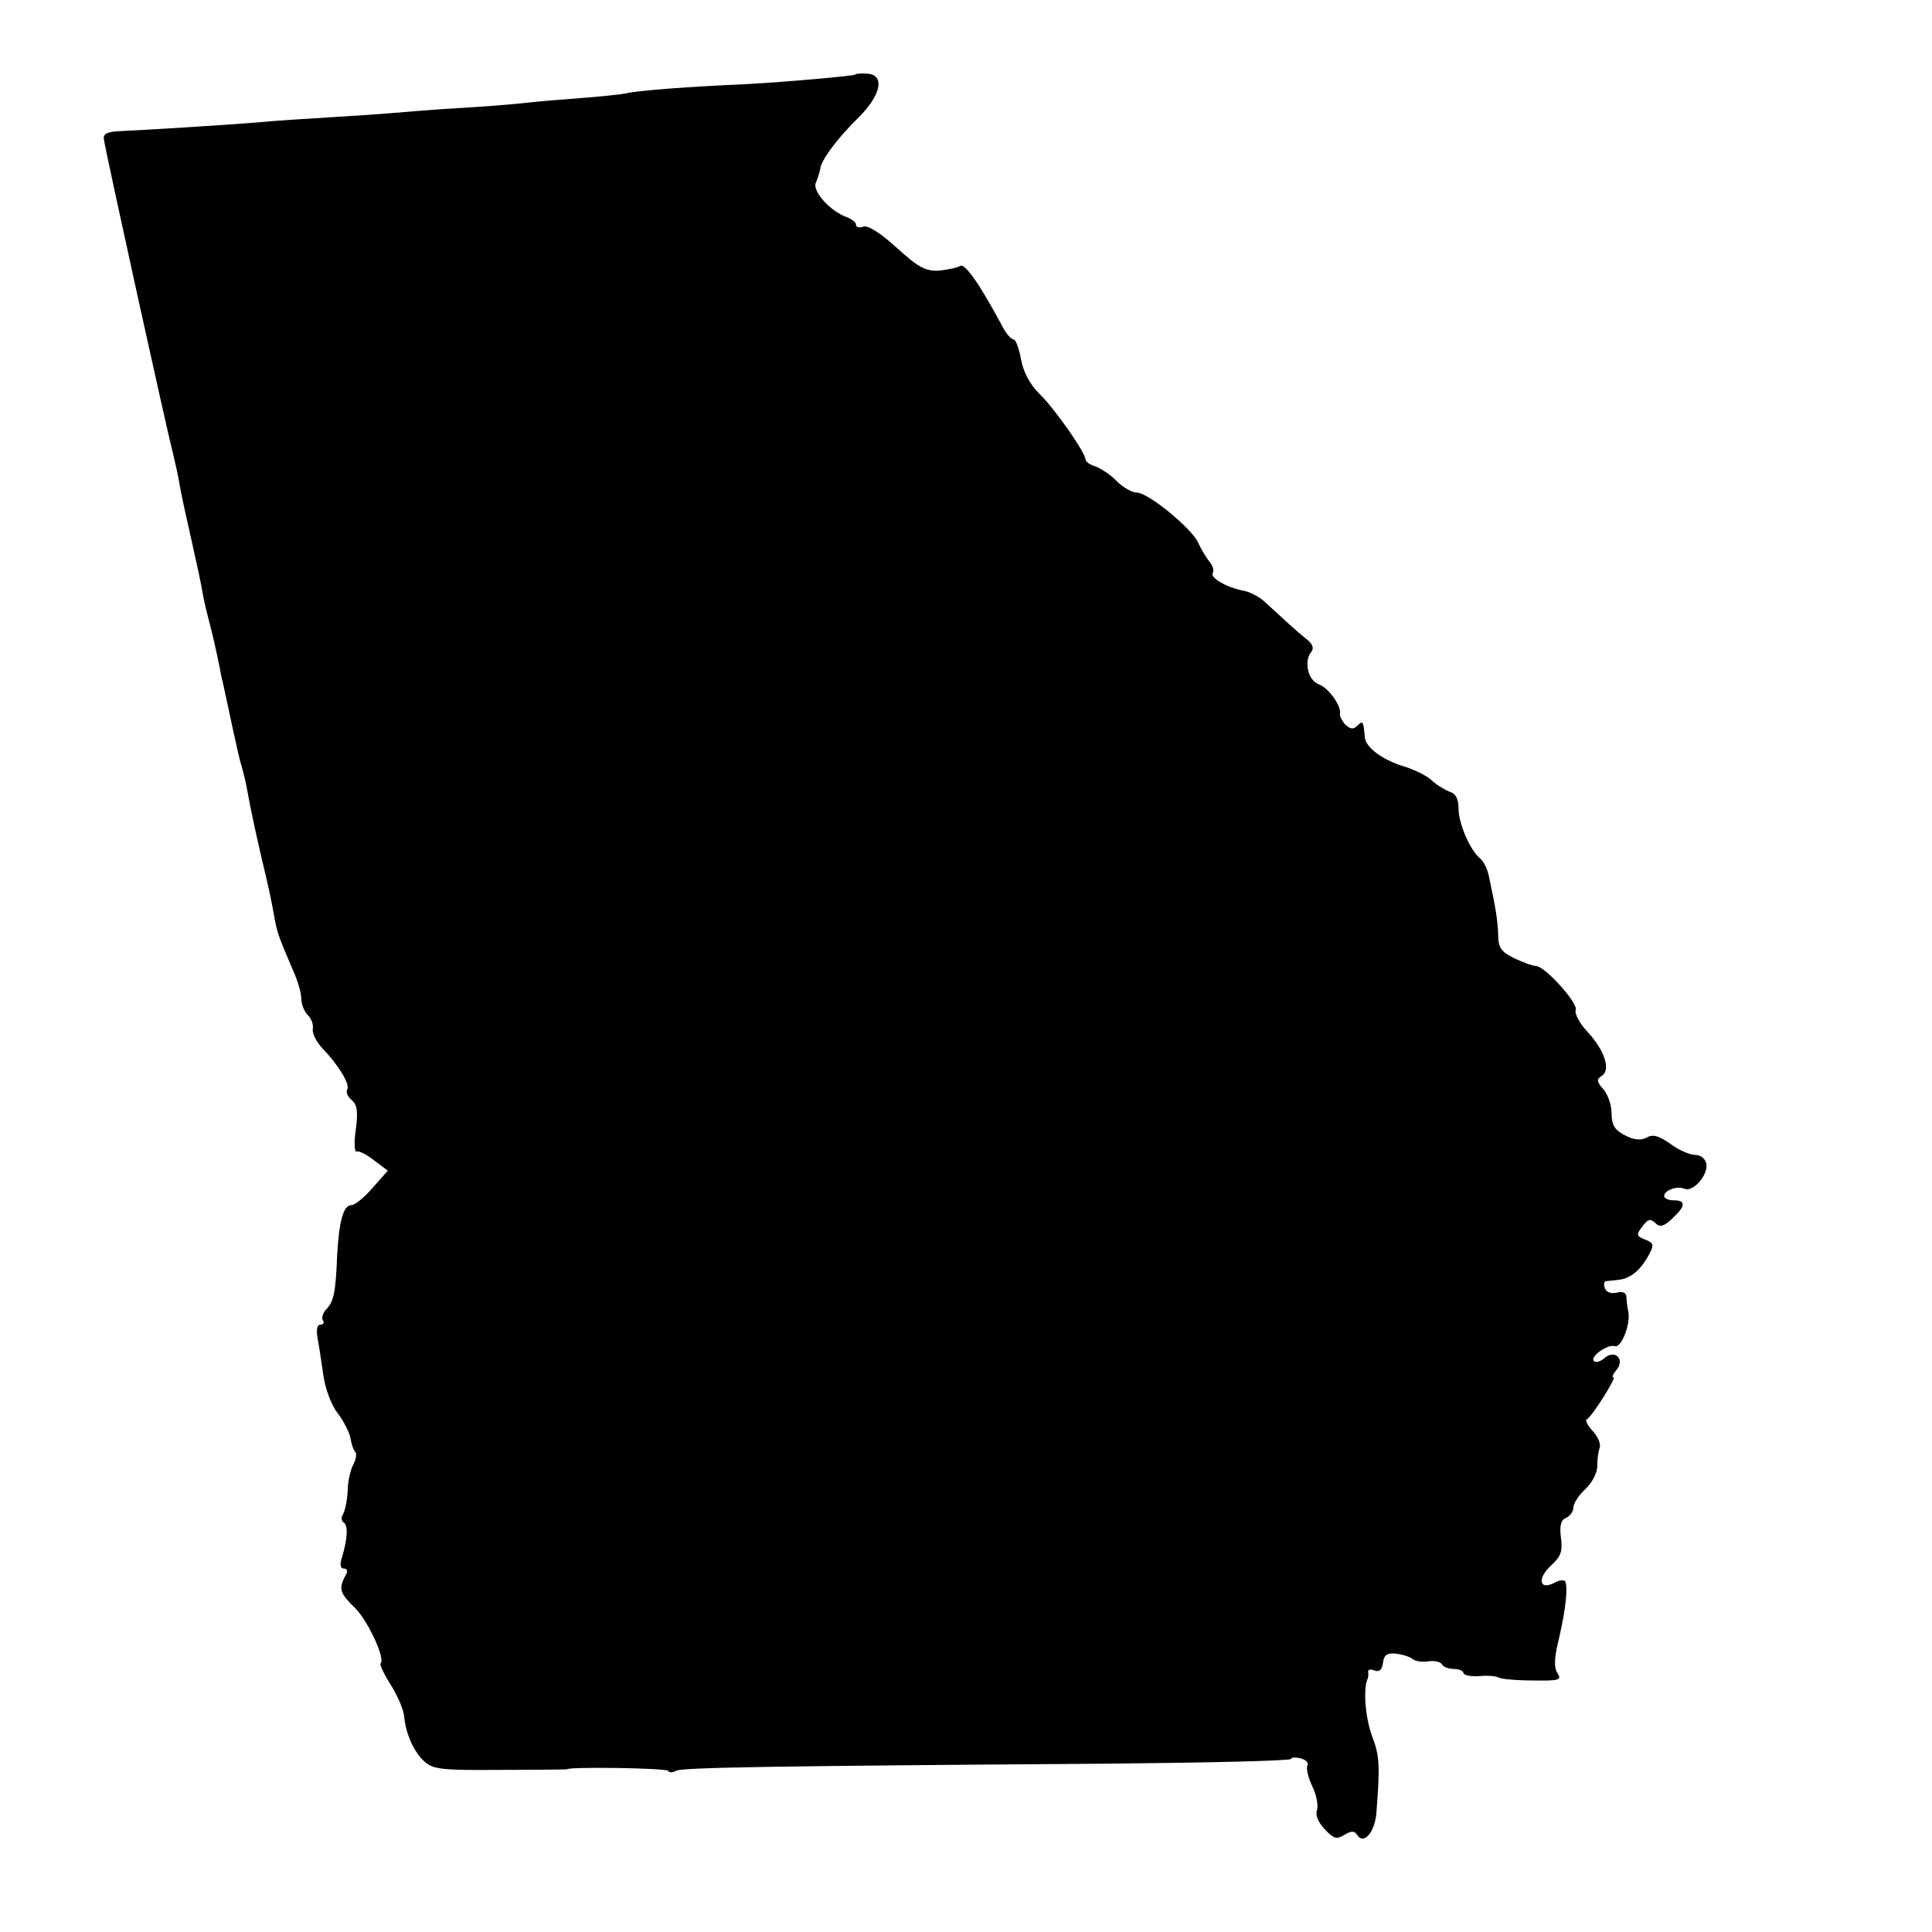<?xml version="1.0" standalone="no"?>
<!DOCTYPE svg PUBLIC "-//W3C//DTD SVG 20010904//EN"
 "http://www.w3.org/TR/2001/REC-SVG-20010904/DTD/svg10.dtd">
<svg version="1.0" xmlns="http://www.w3.org/2000/svg"
 width="404pt" height="404pt" viewBox="0 0 404 404"
 preserveAspectRatio="xMidYMid meet">
<g transform="translate(0,404) scale(0.1,-0.1)"
fill="#000000" stroke="none">
<path d="M1788 3884 c-4 -3 -140 -15 -228 -20 -117 -5 -223 -13 -250 -19 -14
-3 -56 -7 -95 -10 -38 -3 -90 -7 -115 -10 -25 -3 -88 -8 -140 -11 -52 -3 -113
-8 -135 -10 -22 -2 -80 -6 -130 -9 -49 -3 -115 -7 -145 -10 -83 -7 -250 -17
-295 -19 -29 -1 -39 -5 -38 -16 3 -24 132 -610 144 -655 5 -22 12 -51 14 -65
2 -14 11 -56 20 -95 19 -86 24 -107 30 -142 3 -16 10 -44 15 -63 5 -19 11 -46
14 -60 3 -14 7 -34 9 -45 3 -11 12 -54 21 -96 9 -42 18 -83 21 -90 2 -8 7 -26
10 -41 11 -60 17 -86 31 -148 16 -67 20 -84 29 -135 6 -30 10 -39 39 -107 9
-20 16 -45 16 -56 0 -11 6 -27 13 -34 8 -7 13 -21 11 -30 -1 -10 8 -27 20 -40
33 -34 59 -76 52 -86 -3 -6 1 -15 9 -22 12 -10 14 -24 9 -62 -4 -28 -3 -48 2
-46 5 2 22 -7 37 -19 l28 -21 -32 -36 c-17 -20 -37 -36 -44 -36 -17 0 -26 -33
-30 -105 -3 -77 -7 -97 -23 -113 -7 -8 -10 -18 -7 -23 4 -5 1 -9 -5 -9 -7 0
-9 -10 -6 -28 3 -15 8 -49 12 -77 4 -28 16 -62 30 -80 13 -17 25 -41 27 -53 2
-12 6 -24 10 -28 3 -4 2 -15 -4 -26 -6 -11 -12 -36 -12 -56 -1 -21 -6 -42 -10
-49 -4 -6 -3 -14 2 -17 9 -6 8 -33 -4 -73 -5 -15 -3 -23 4 -23 8 0 9 -6 2 -17
-13 -26 -10 -35 22 -66 26 -26 63 -105 53 -115 -3 -2 7 -23 21 -45 14 -22 27
-52 28 -66 4 -38 20 -74 43 -95 18 -16 38 -18 159 -17 76 0 138 1 138 1 0 6
208 3 212 -3 2 -4 10 -4 16 0 12 7 189 10 904 15 211 2 383 6 383 10 0 3 9 4
20 1 11 -3 17 -9 14 -15 -3 -5 1 -24 10 -43 9 -18 13 -41 10 -50 -4 -10 2 -25
16 -40 19 -20 25 -22 41 -12 15 9 21 9 27 0 13 -21 36 4 40 44 8 102 7 121 -9
163 -14 38 -19 99 -9 120 1 3 2 9 1 14 -1 5 5 6 13 3 10 -4 16 1 18 16 2 17 9
21 28 19 14 -2 30 -7 35 -12 6 -4 20 -6 32 -4 12 2 25 -1 28 -6 3 -6 15 -10
26 -10 10 0 19 -4 19 -8 0 -5 15 -8 33 -7 17 2 36 0 41 -3 5 -3 37 -6 71 -6
56 -1 61 1 52 15 -8 12 -7 33 3 73 14 60 19 107 13 119 -2 4 -13 3 -23 -3 -31
-16 -36 9 -7 36 21 19 25 30 21 59 -3 25 0 37 11 41 8 4 15 13 15 21 0 9 11
26 25 39 14 13 25 34 25 48 0 13 2 31 5 38 3 8 -3 23 -14 35 -11 12 -17 23
-13 25 10 4 63 88 56 88 -4 0 -1 7 6 15 19 23 -3 44 -25 25 -8 -7 -18 -10 -22
-6 -9 9 29 36 44 31 13 -4 33 45 28 72 -2 10 -4 24 -4 32 -1 8 -8 11 -20 8
-12 -3 -22 1 -25 9 -3 8 -2 14 2 15 4 0 17 2 28 3 24 3 45 20 63 54 10 19 9
23 -9 30 -18 7 -19 10 -6 27 12 16 17 17 27 8 10 -10 18 -8 36 9 28 26 29 38
3 38 -11 0 -20 4 -20 9 0 12 27 22 43 15 18 -7 50 30 45 53 -2 10 -12 18 -23
18 -11 0 -35 10 -52 23 -24 17 -37 21 -50 13 -12 -6 -26 -5 -45 5 -22 11 -28
22 -28 46 0 17 -8 40 -17 50 -14 16 -15 21 -4 28 20 12 7 53 -29 92 -17 18
-28 39 -25 46 5 15 -65 92 -83 92 -6 0 -26 7 -45 16 -27 13 -34 22 -34 47 -1
31 -5 57 -19 122 -3 17 -12 35 -19 40 -21 17 -45 73 -45 104 0 20 -6 32 -18
35 -10 4 -27 14 -38 24 -10 10 -37 23 -60 30 -43 13 -78 39 -80 60 -3 34 -4
36 -15 25 -9 -9 -15 -8 -26 2 -7 8 -12 18 -11 22 4 15 -23 54 -44 62 -23 8
-32 48 -16 68 6 7 3 16 -8 25 -9 7 -29 24 -44 38 -15 14 -36 33 -47 43 -11 10
-31 20 -44 22 -35 7 -69 27 -63 37 3 5 0 16 -8 25 -7 9 -17 26 -23 39 -13 29
-104 104 -128 104 -10 0 -29 11 -42 24 -13 14 -34 27 -45 31 -11 3 -20 10 -20
14 0 14 -64 106 -96 137 -21 21 -34 46 -39 73 -4 22 -11 41 -15 41 -5 0 -15
11 -22 24 -48 90 -80 136 -90 130 -6 -4 -27 -8 -45 -10 -28 -1 -43 7 -88 48
-34 31 -61 48 -70 44 -8 -3 -15 -1 -15 4 0 5 -8 11 -17 15 -36 12 -75 55 -67
73 4 9 8 22 9 28 1 18 36 65 81 109 47 47 55 89 17 91 -12 1 -24 0 -25 -2z"/>
</g>
</svg>

